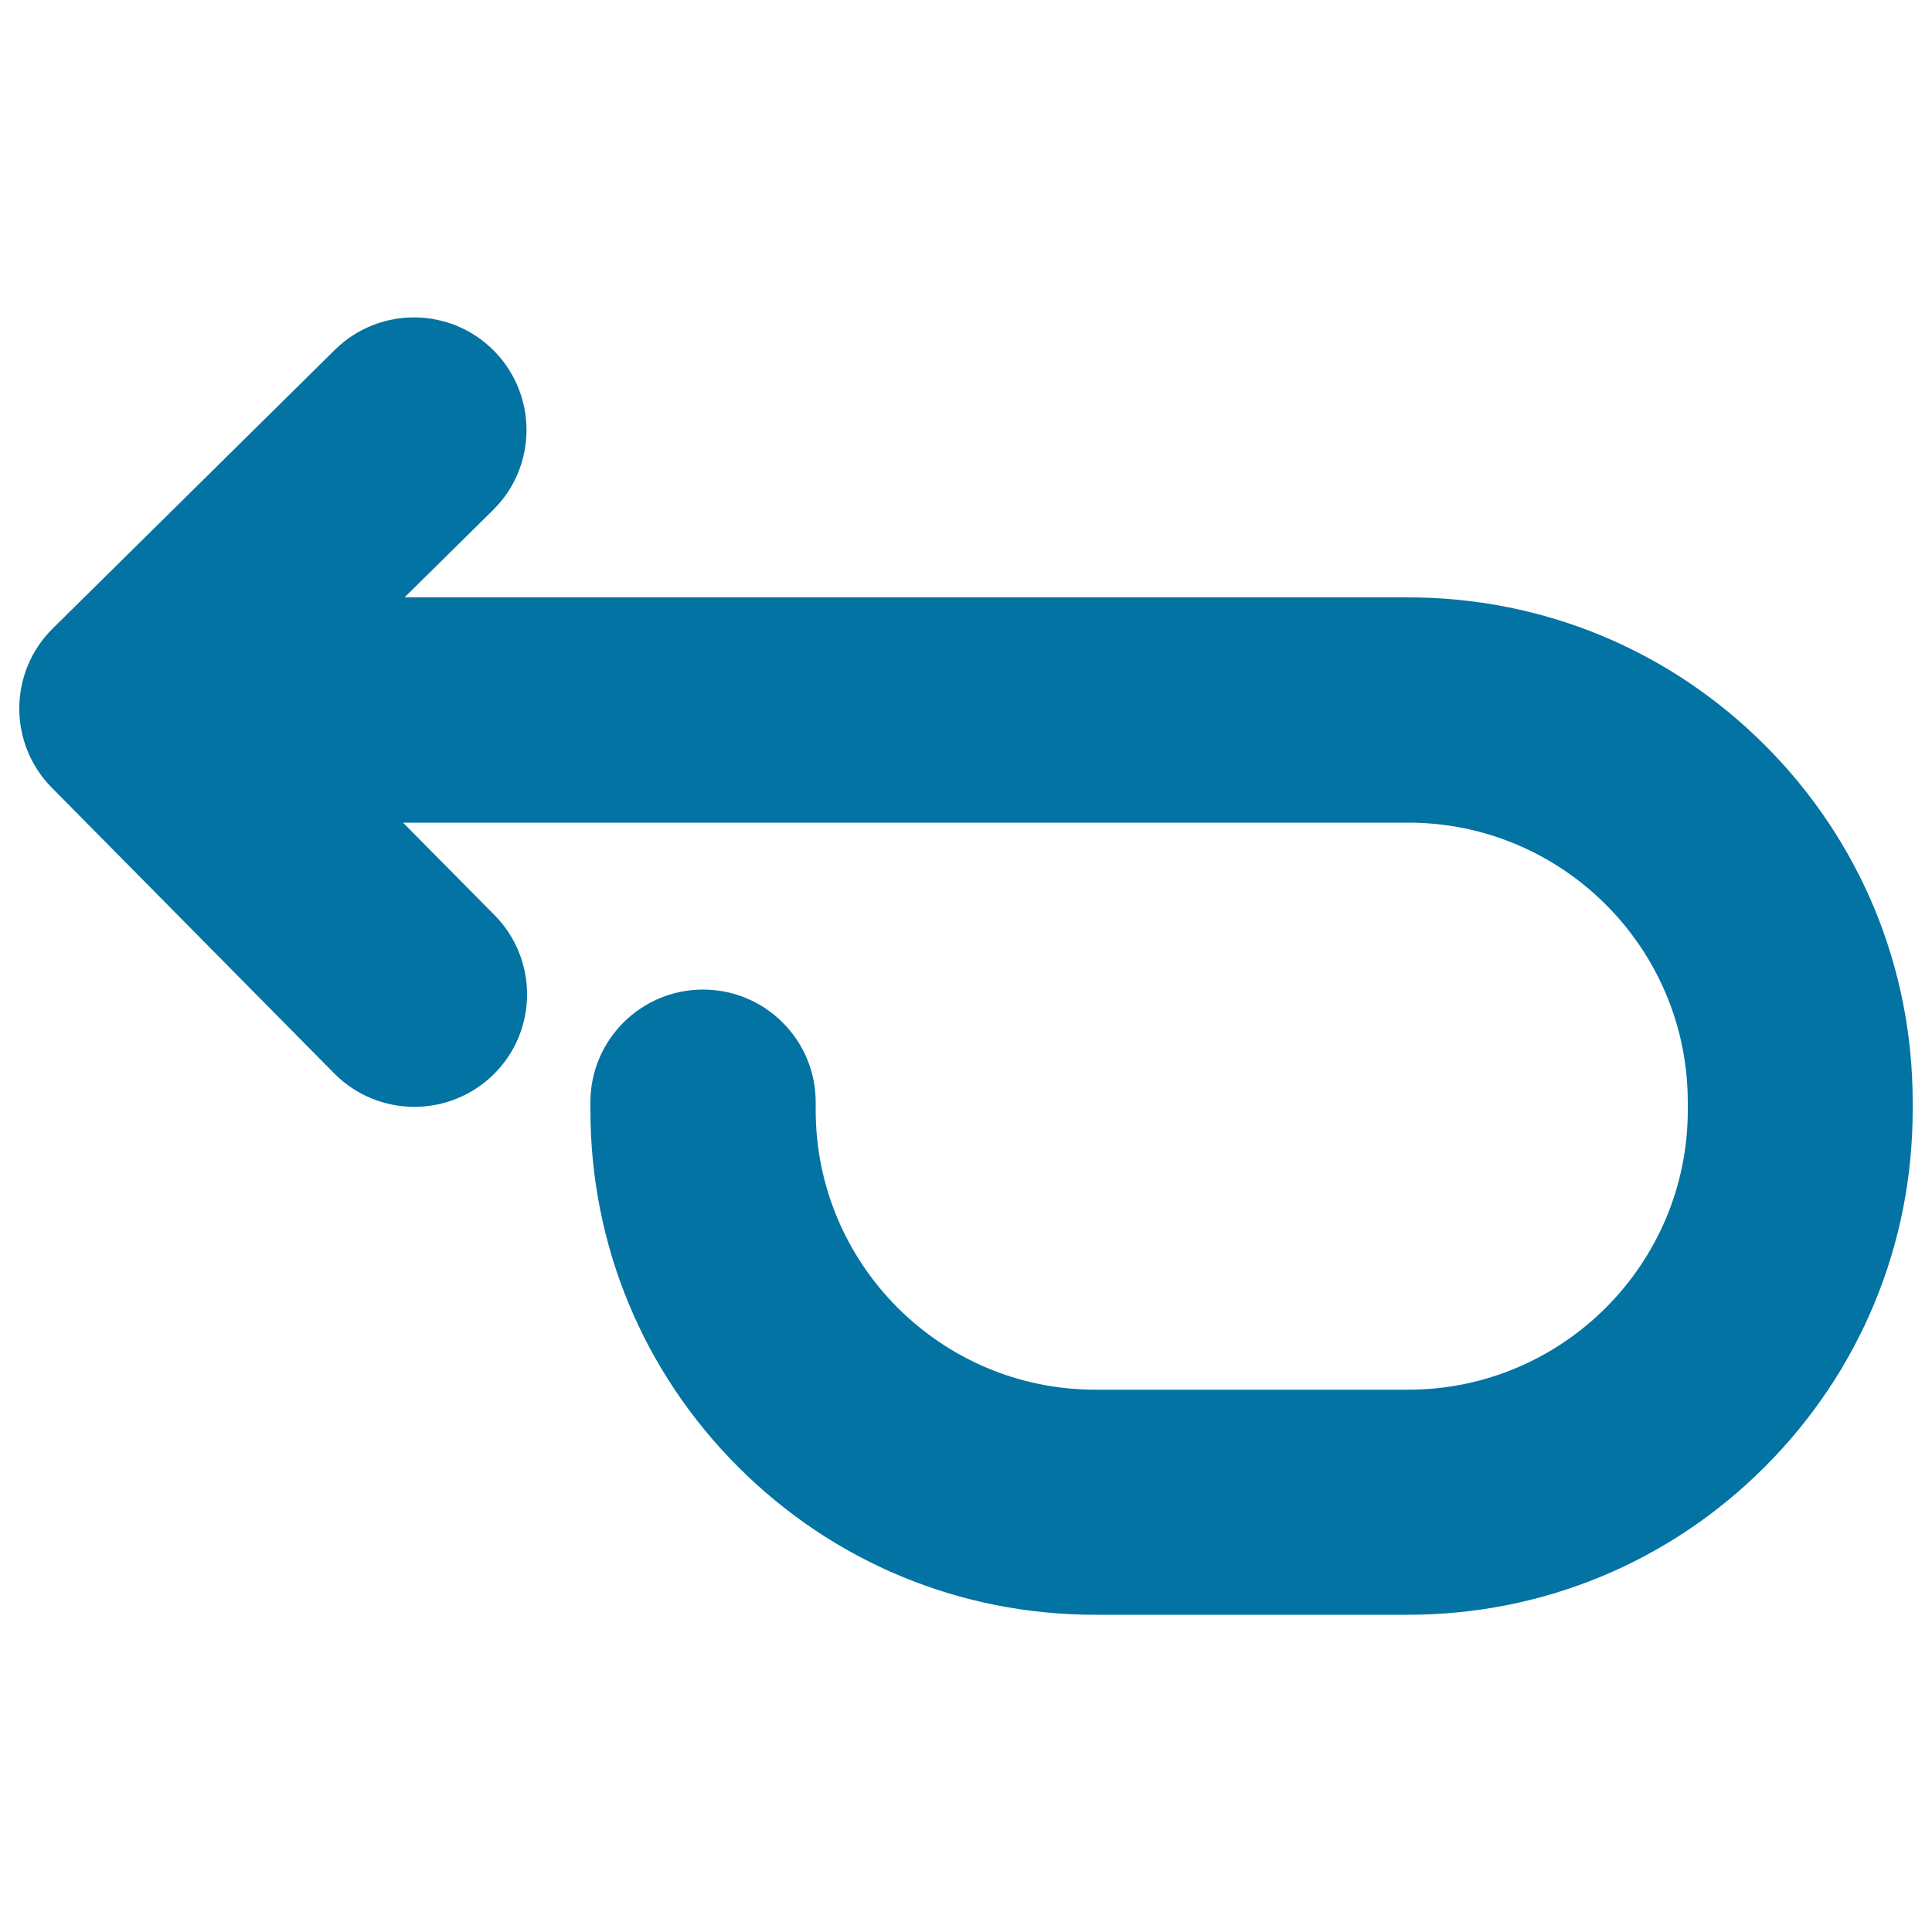 <svg xmlns="http://www.w3.org/2000/svg" viewBox="0 0 1000 1000" style="fill:#0273a2">
<title>Curved Arrow Pointing To Left SVG icon</title>
<g><path d="M173,555.6c11.4,11.5,26.4,17.3,41.5,17.3c14.8,0,29.6-5.6,41-16.8c22.9-22.6,23.1-59.5,0.5-82.4l-47.4-47.9h520.3c79.8,0,144.7,64.9,144.7,144.7v4.1c0,79.8-64.9,144.7-144.7,144.7H566.9c-79.8,0-144.7-64.9-144.7-144.7v-4.1c0-32.2-26.1-58.3-58.3-58.3c-32.2,0-58.3,26.1-58.3,58.3v4.1c0,69.8,27.2,135.4,76.5,184.7c49.3,49.3,114.9,76.5,184.7,76.5h161.9c69.8,0,135.4-27.2,184.7-76.5S990,644.3,990,574.5v-4.1c0-69.8-27.2-135.4-76.5-184.7c-49.3-49.3-114.9-76.5-184.7-76.5H209.4l45.8-45.2c22.9-22.6,23.1-59.5,0.5-82.4c-22.6-22.9-59.5-23.1-82.4-0.5L27.3,325.3c-22.9,22.6-23.1,59.5-0.5,82.4L173,555.6z"/></g>
</svg>